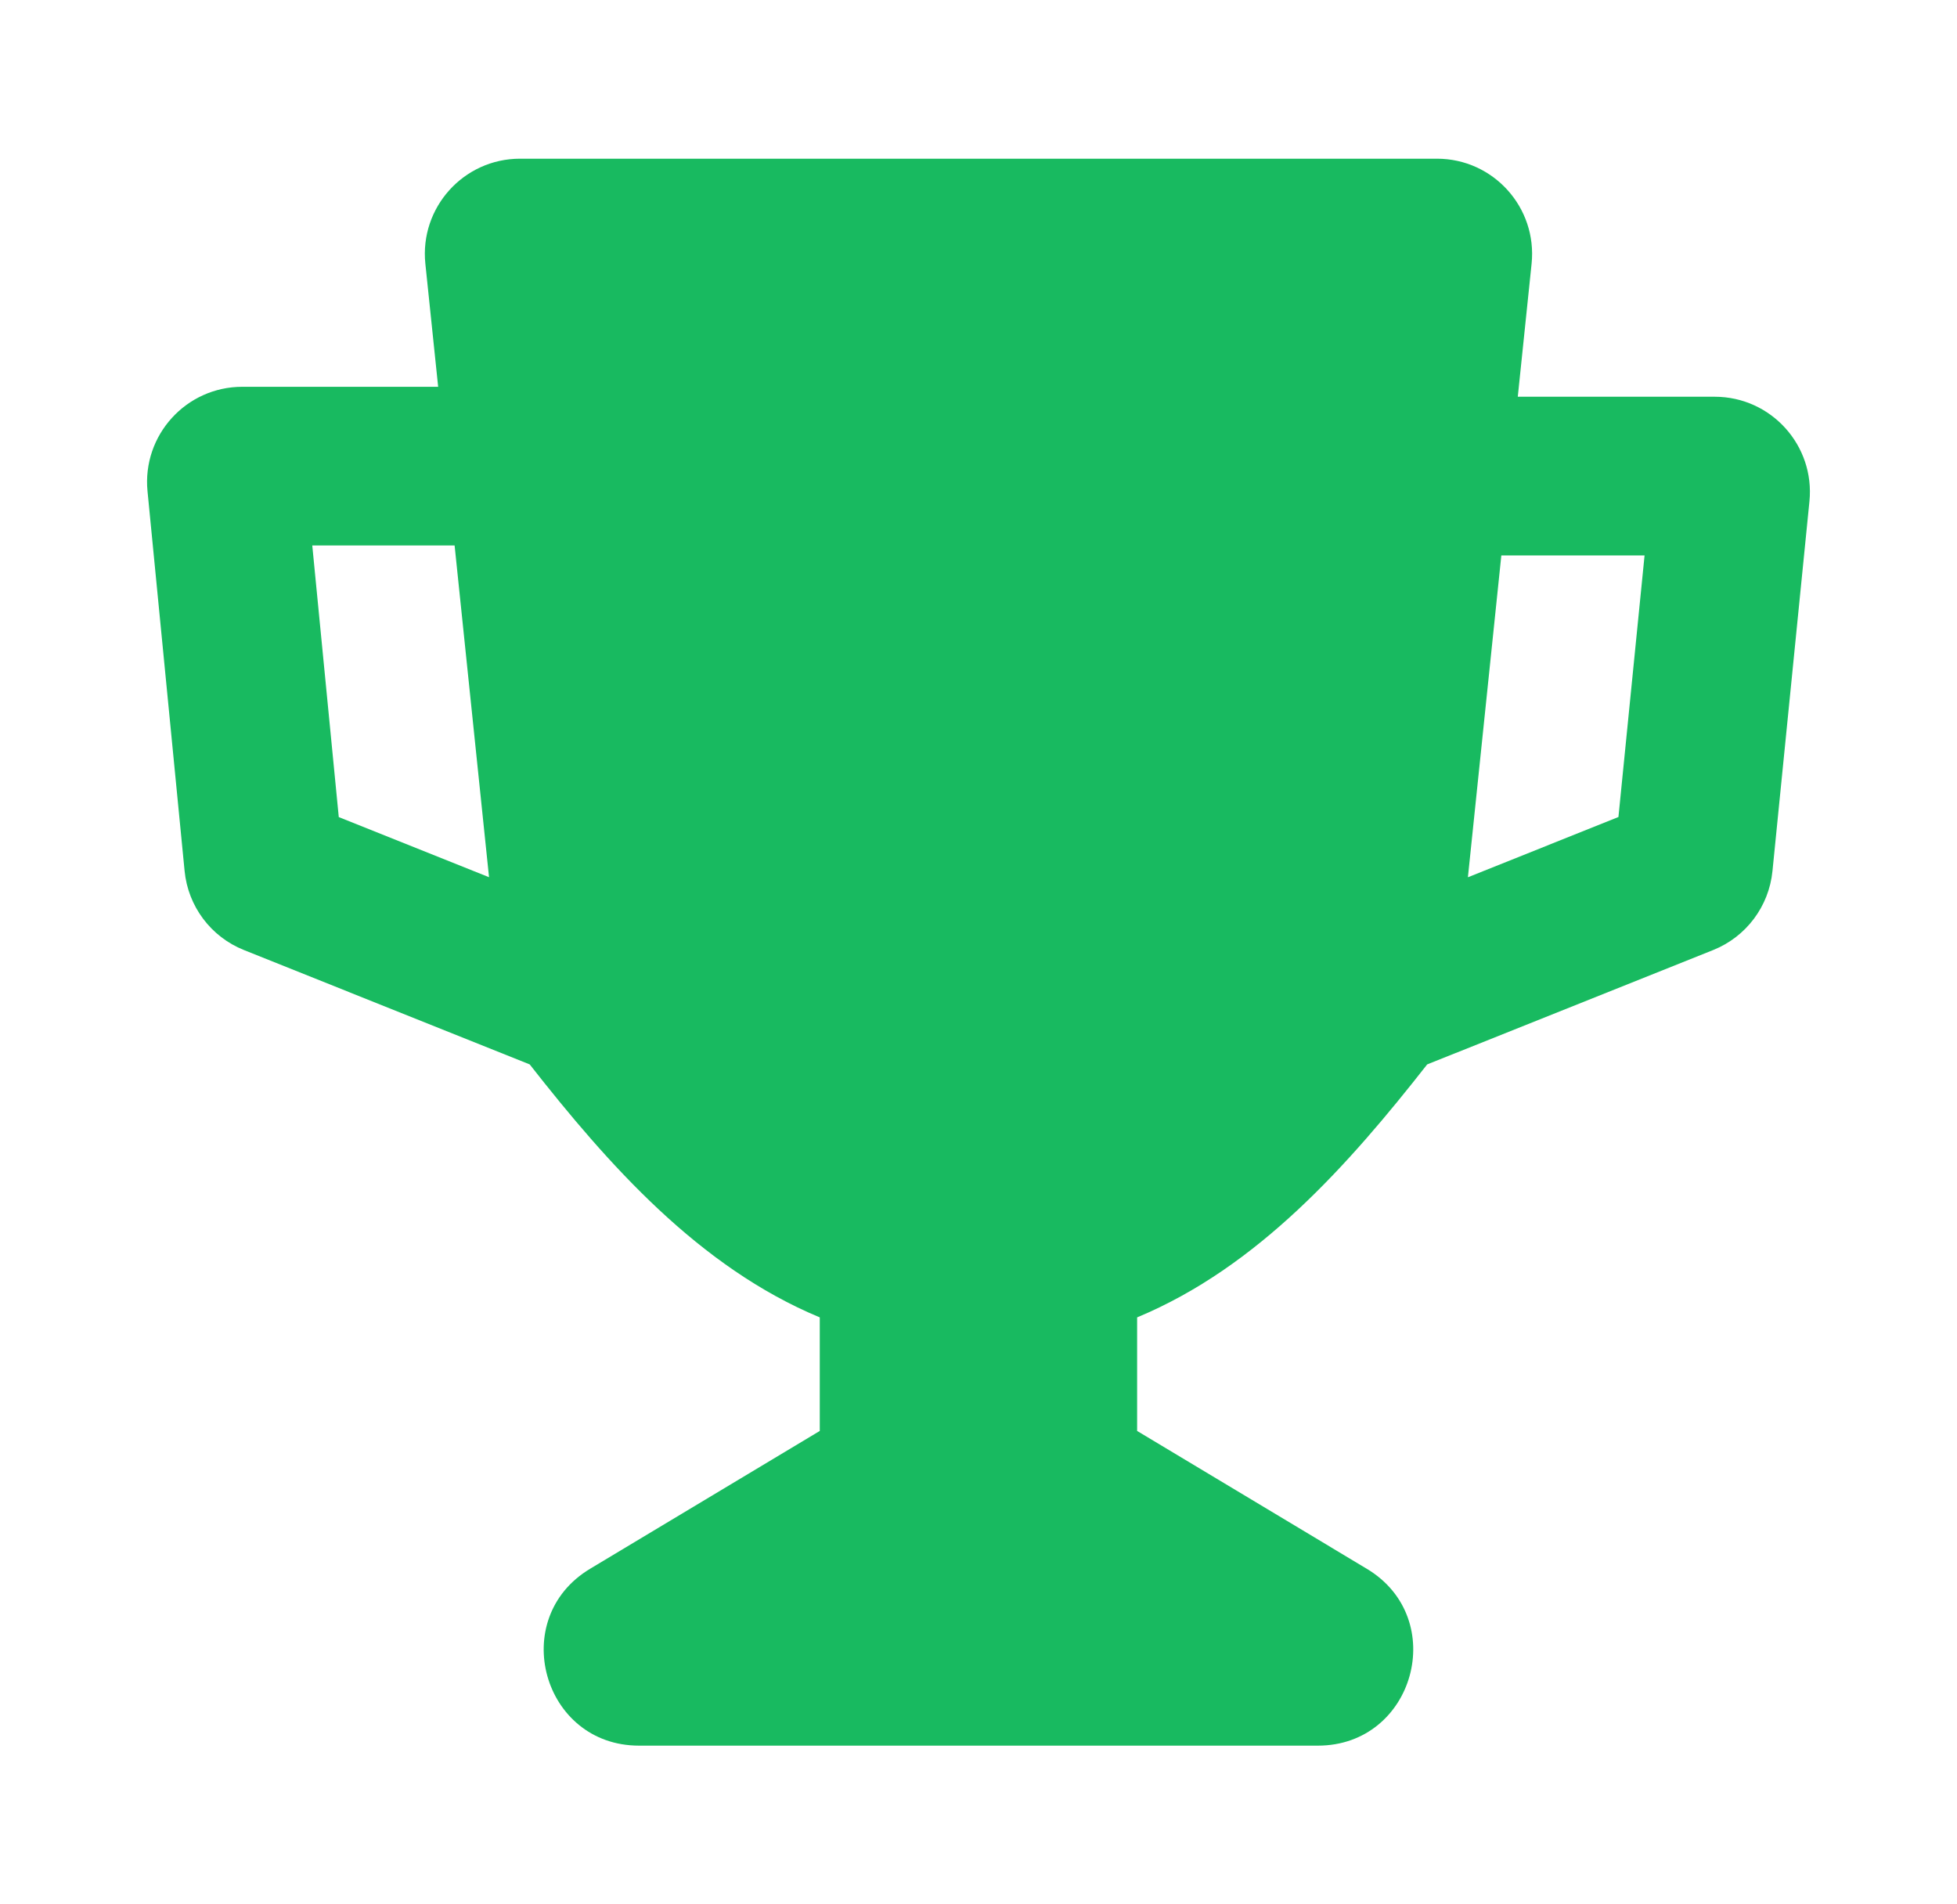 <svg width="37" height="36" viewBox="0 0 37 36" fill="none" xmlns="http://www.w3.org/2000/svg">
<path fill-rule="evenodd" clip-rule="evenodd" d="M9.832 3C8.765 3 7.932 3.924 8.042 4.986L8.284 7.312H4.581C3.518 7.312 2.686 8.229 2.789 9.287L3.49 16.464C3.555 17.134 3.988 17.711 4.613 17.96L10.015 20.122C11.496 22.01 13.213 23.954 15.499 24.904V27.051L11.156 29.657C9.591 30.596 10.257 33 12.082 33H24.916C26.742 33 27.408 30.596 25.842 29.657L21.499 27.051V24.904C23.785 23.954 25.502 22.011 26.983 20.122L32.389 17.96C33.012 17.711 33.444 17.136 33.511 16.468L34.21 9.479C34.316 8.419 33.484 7.5 32.419 7.5H28.696L28.957 4.986C29.067 3.924 28.235 3 27.167 3H9.832ZM27.753 16.584L28.385 10.5H31.093L30.599 15.445L27.753 16.584ZM8.595 10.312L9.246 16.583L6.405 15.446L5.904 10.312H8.595Z" fill="#18BA60"/>
</svg>
